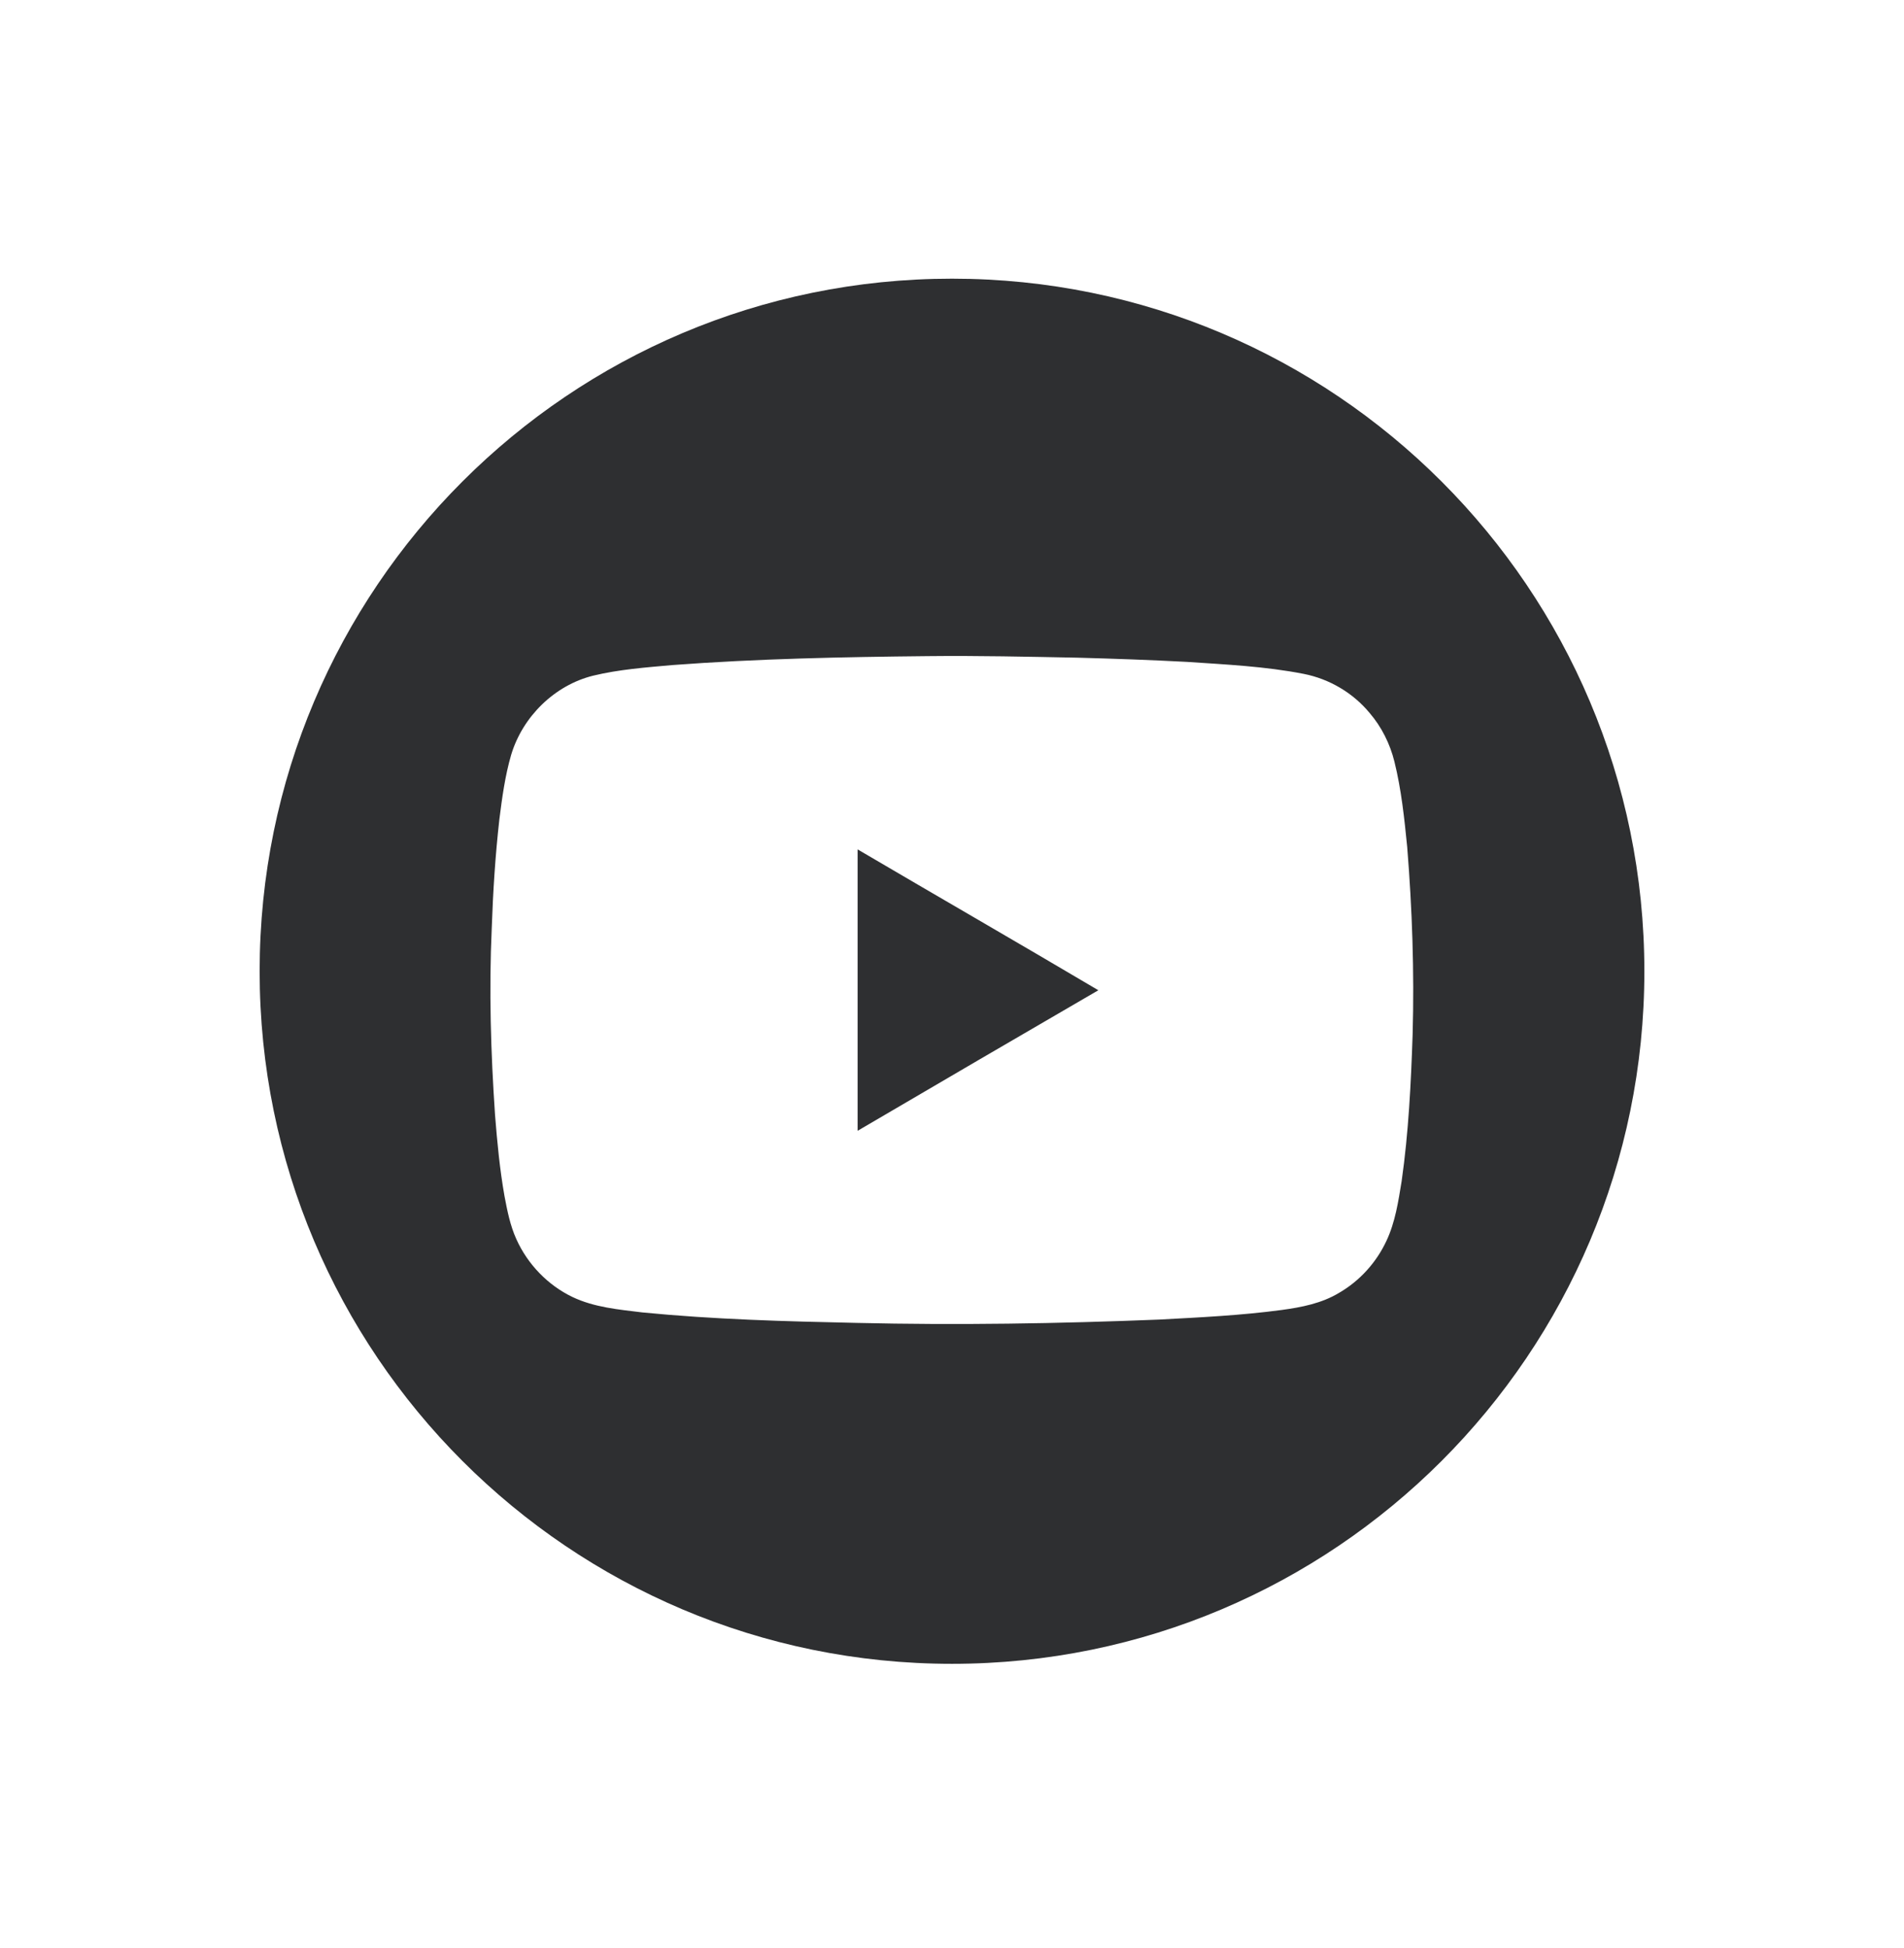 <?xml version="1.0" encoding="UTF-8"?> <svg xmlns="http://www.w3.org/2000/svg" width="44" height="45" viewBox="0 0 44 45" fill="none"><path d="M22 6.438C30.837 6.438 38 13.601 38 22.438C38 31.274 30.837 38.438 22 38.438C13.163 38.438 6 31.274 6 22.438C6 13.601 13.163 6.438 22 6.438ZM21.448 15.158C19.474 15.178 17.503 15.217 15.532 15.365C14.92 15.42 14.305 15.465 13.705 15.61C12.82 15.83 12.079 16.55 11.812 17.44C11.671 17.925 11.603 18.428 11.54 18.929C11.446 19.762 11.393 20.598 11.364 21.438C11.298 22.877 11.342 24.32 11.44 25.76C11.49 26.389 11.549 27.015 11.659 27.635C11.722 27.97 11.79 28.313 11.932 28.626C12.192 29.207 12.661 29.691 13.226 29.962C13.731 30.204 14.299 30.253 14.845 30.32C16.489 30.482 18.144 30.527 19.795 30.562C22.127 30.617 24.462 30.579 26.794 30.485C27.739 30.434 28.684 30.389 29.622 30.263C30.077 30.201 30.542 30.111 30.943 29.869C31.417 29.595 31.804 29.172 32.039 28.668C32.243 28.235 32.315 27.754 32.391 27.286C32.551 26.163 32.607 25.027 32.645 23.891C32.685 22.448 32.635 21.001 32.519 19.564C32.453 18.903 32.384 18.241 32.224 17.596C32.123 17.186 31.928 16.795 31.655 16.476C31.266 16.004 30.717 15.684 30.127 15.568C29.239 15.394 28.328 15.352 27.428 15.291C26.587 15.246 25.746 15.217 24.901 15.194C23.75 15.172 22.6 15.145 21.448 15.158ZM19.819 19.623C21.671 20.711 23.533 21.783 25.382 22.877C23.524 23.955 21.671 25.039 19.819 26.124V19.623Z" fill="#2E2F31"></path></svg> 